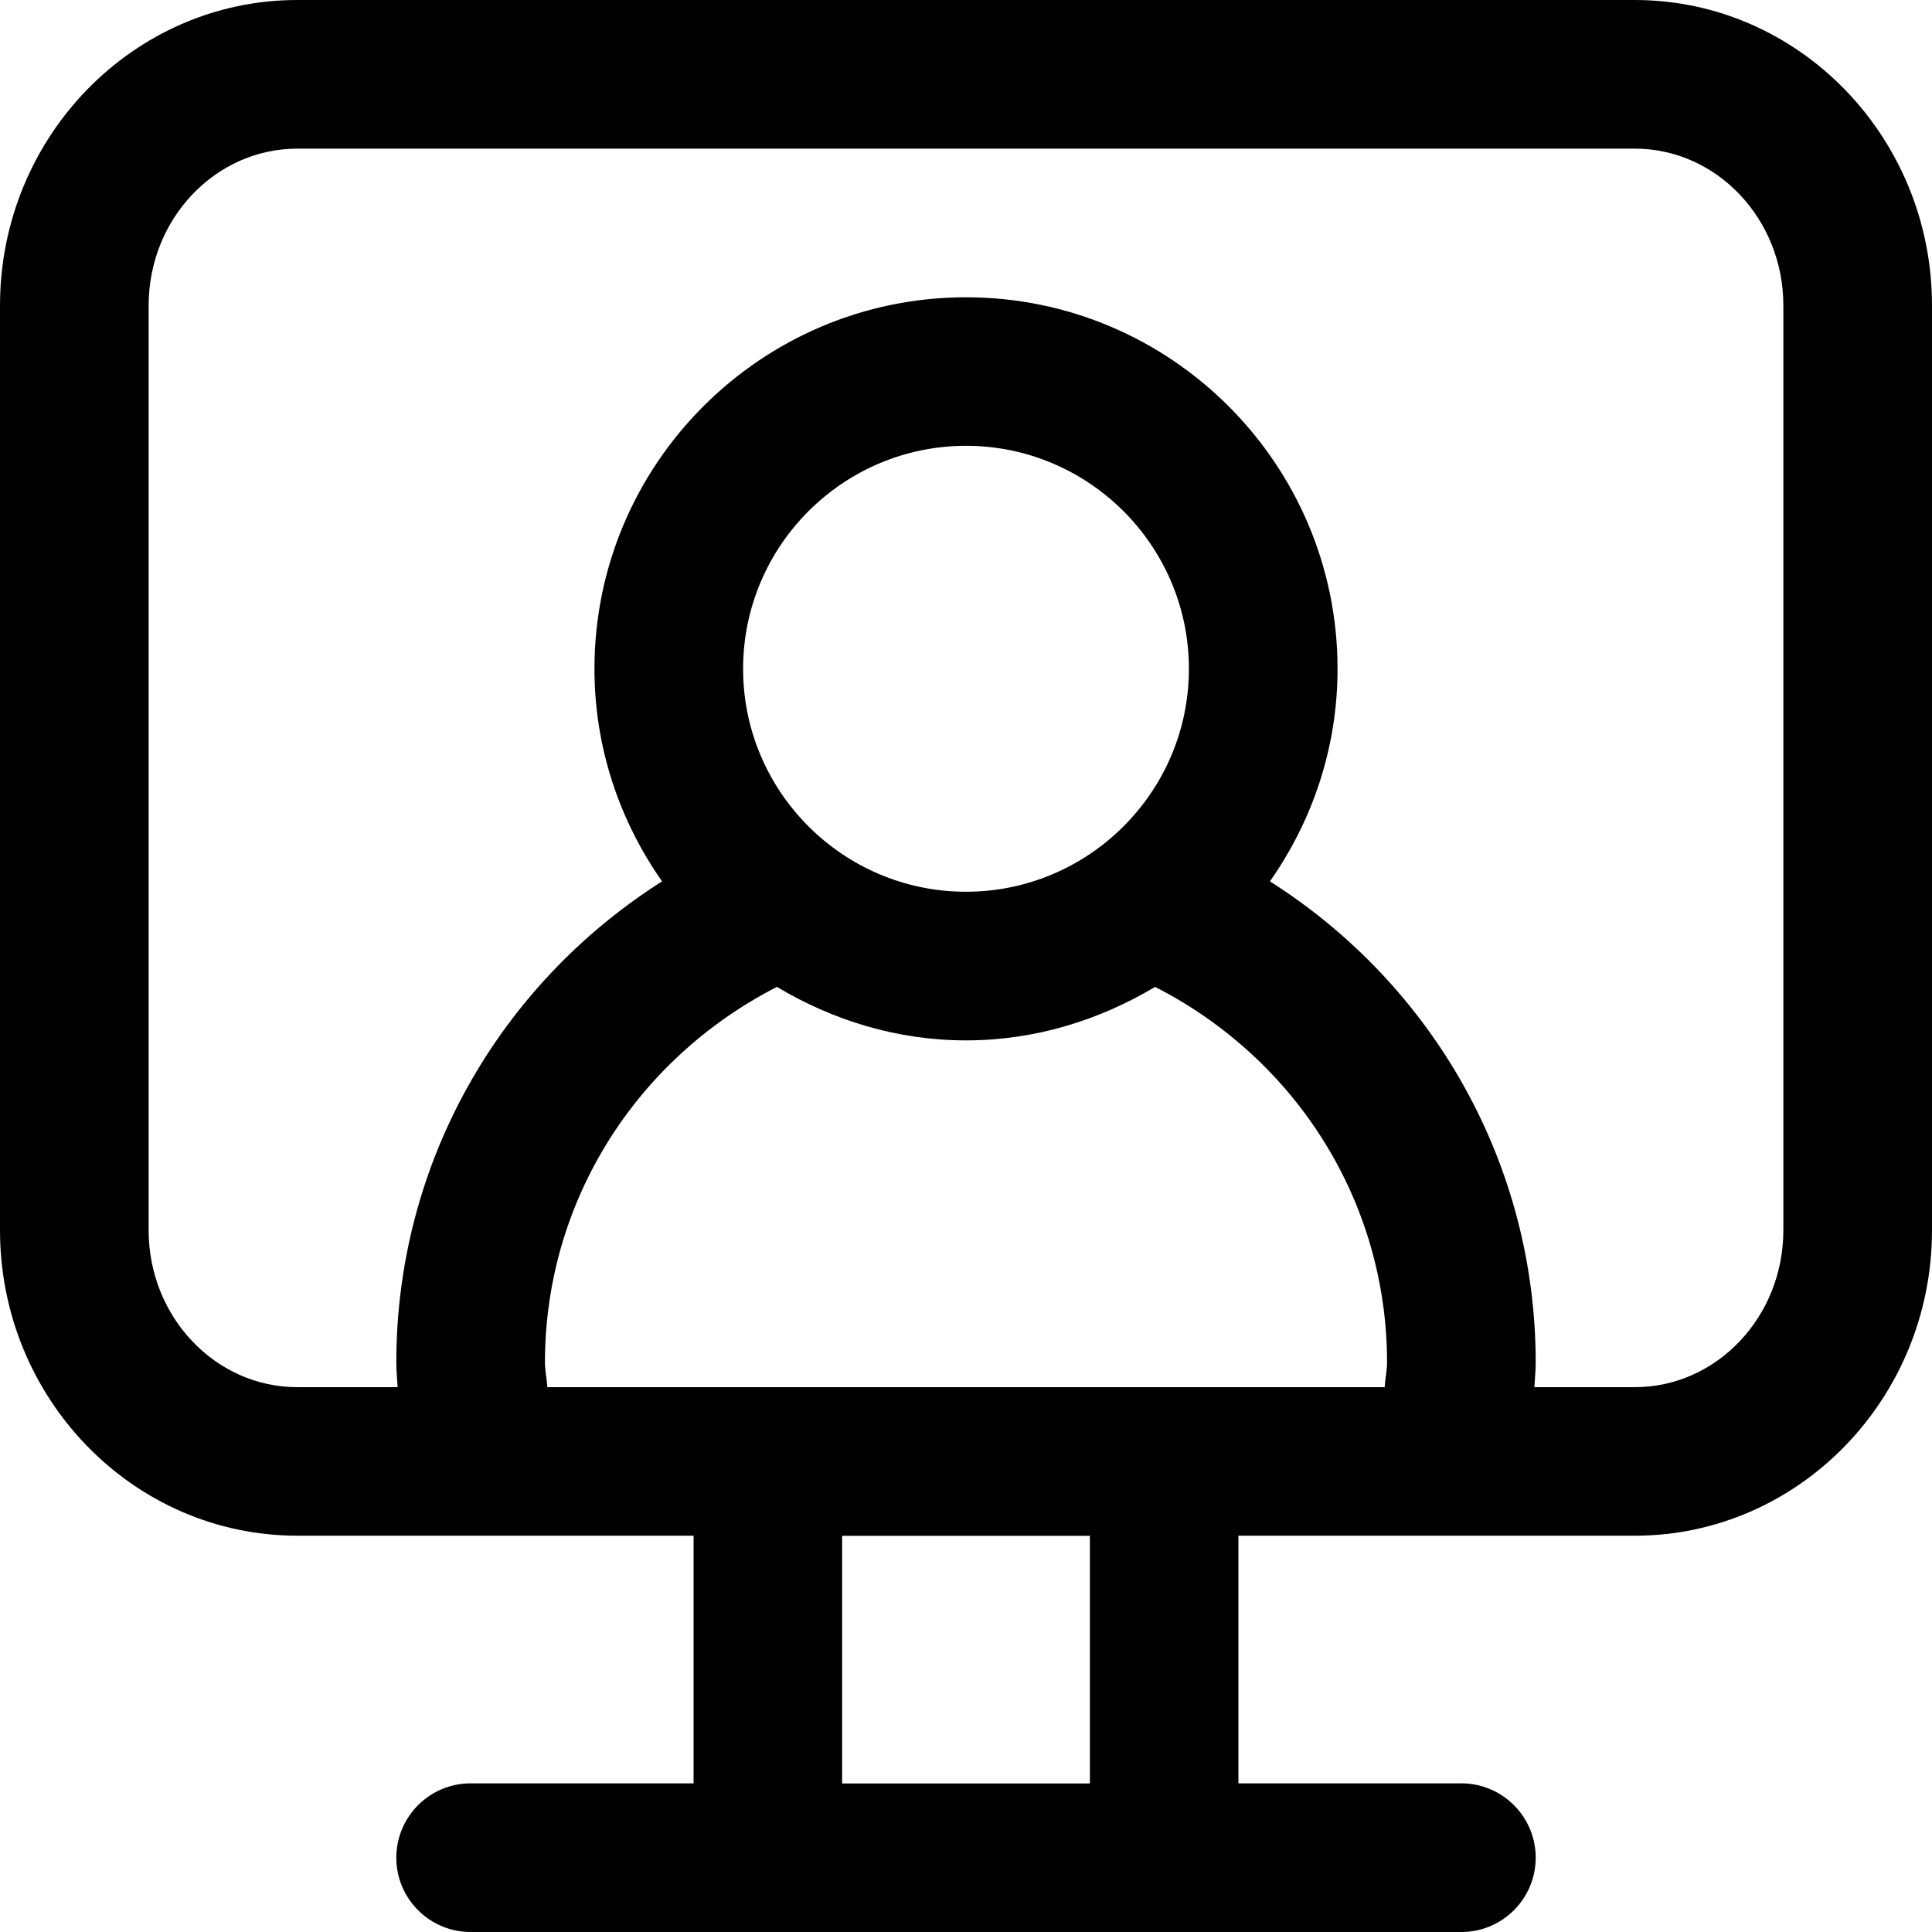 <svg width="16" height="16" viewBox="0 0 16 16" fill="none" xmlns="http://www.w3.org/2000/svg">
<path d="M13.539 0H2.462C1.104 0 0 1.135 0 2.53V10.188C0 11.583 1.104 12.718 2.462 12.718H5.744V14.769H3.897C3.558 14.769 3.282 15.045 3.282 15.385C3.282 15.724 3.558 16 3.897 16H12.103C12.442 16 12.718 15.724 12.718 15.385C12.718 15.045 12.442 14.769 12.103 14.769H10.256V12.718H13.539C14.896 12.718 16 11.583 16 10.188V2.53C16 1.135 14.896 0 13.539 0ZM9.026 14.77H6.974V12.719H9.026V14.77ZM4.533 11.488C4.529 11.419 4.513 11.351 4.513 11.283C4.513 9.959 5.261 8.774 6.434 8.173C6.894 8.448 7.426 8.616 8 8.616C8.574 8.616 9.105 8.448 9.566 8.173C10.74 8.773 11.487 9.959 11.487 11.283C11.487 11.351 11.471 11.419 11.467 11.488H4.533ZM6.154 5.539C6.154 4.52 6.983 3.692 8 3.692C9.017 3.692 9.846 4.52 9.846 5.539C9.846 6.557 9.017 7.385 8 7.385C6.983 7.385 6.154 6.557 6.154 5.539ZM14.769 10.189C14.769 10.905 14.217 11.488 13.539 11.488H12.707C12.711 11.42 12.718 11.351 12.718 11.283C12.718 9.644 11.873 8.16 10.517 7.299C10.868 6.799 11.077 6.194 11.077 5.539C11.077 3.842 9.696 2.462 8 2.462C6.304 2.462 4.923 3.842 4.923 5.539C4.923 6.193 5.132 6.799 5.483 7.299C4.126 8.161 3.282 9.644 3.282 11.283C3.282 11.351 3.289 11.42 3.293 11.488H2.462C1.783 11.488 1.231 10.905 1.231 10.189V2.53C1.231 1.813 1.783 1.231 2.462 1.231H13.539C14.217 1.231 14.769 1.813 14.769 2.53L14.769 10.189Z" fill="url(#paint0_linear_4966_18600)" style=""/>
<defs>
<linearGradient id="paint0_linear_4966_18600" x1="0.562" y1="8" x2="16" y2="8" gradientUnits="userSpaceOnUse">
<stop stop-color="#2DA9D3" style="stop-color:#2DA9D3;stop-color:color(display-p3 0.176 0.663 0.828);stop-opacity:1;"/>
<stop offset="1" stop-color="#49CDB2" style="stop-color:#49CDB2;stop-color:color(display-p3 0.286 0.804 0.698);stop-opacity:1;"/>
</linearGradient>
</defs>
</svg>
